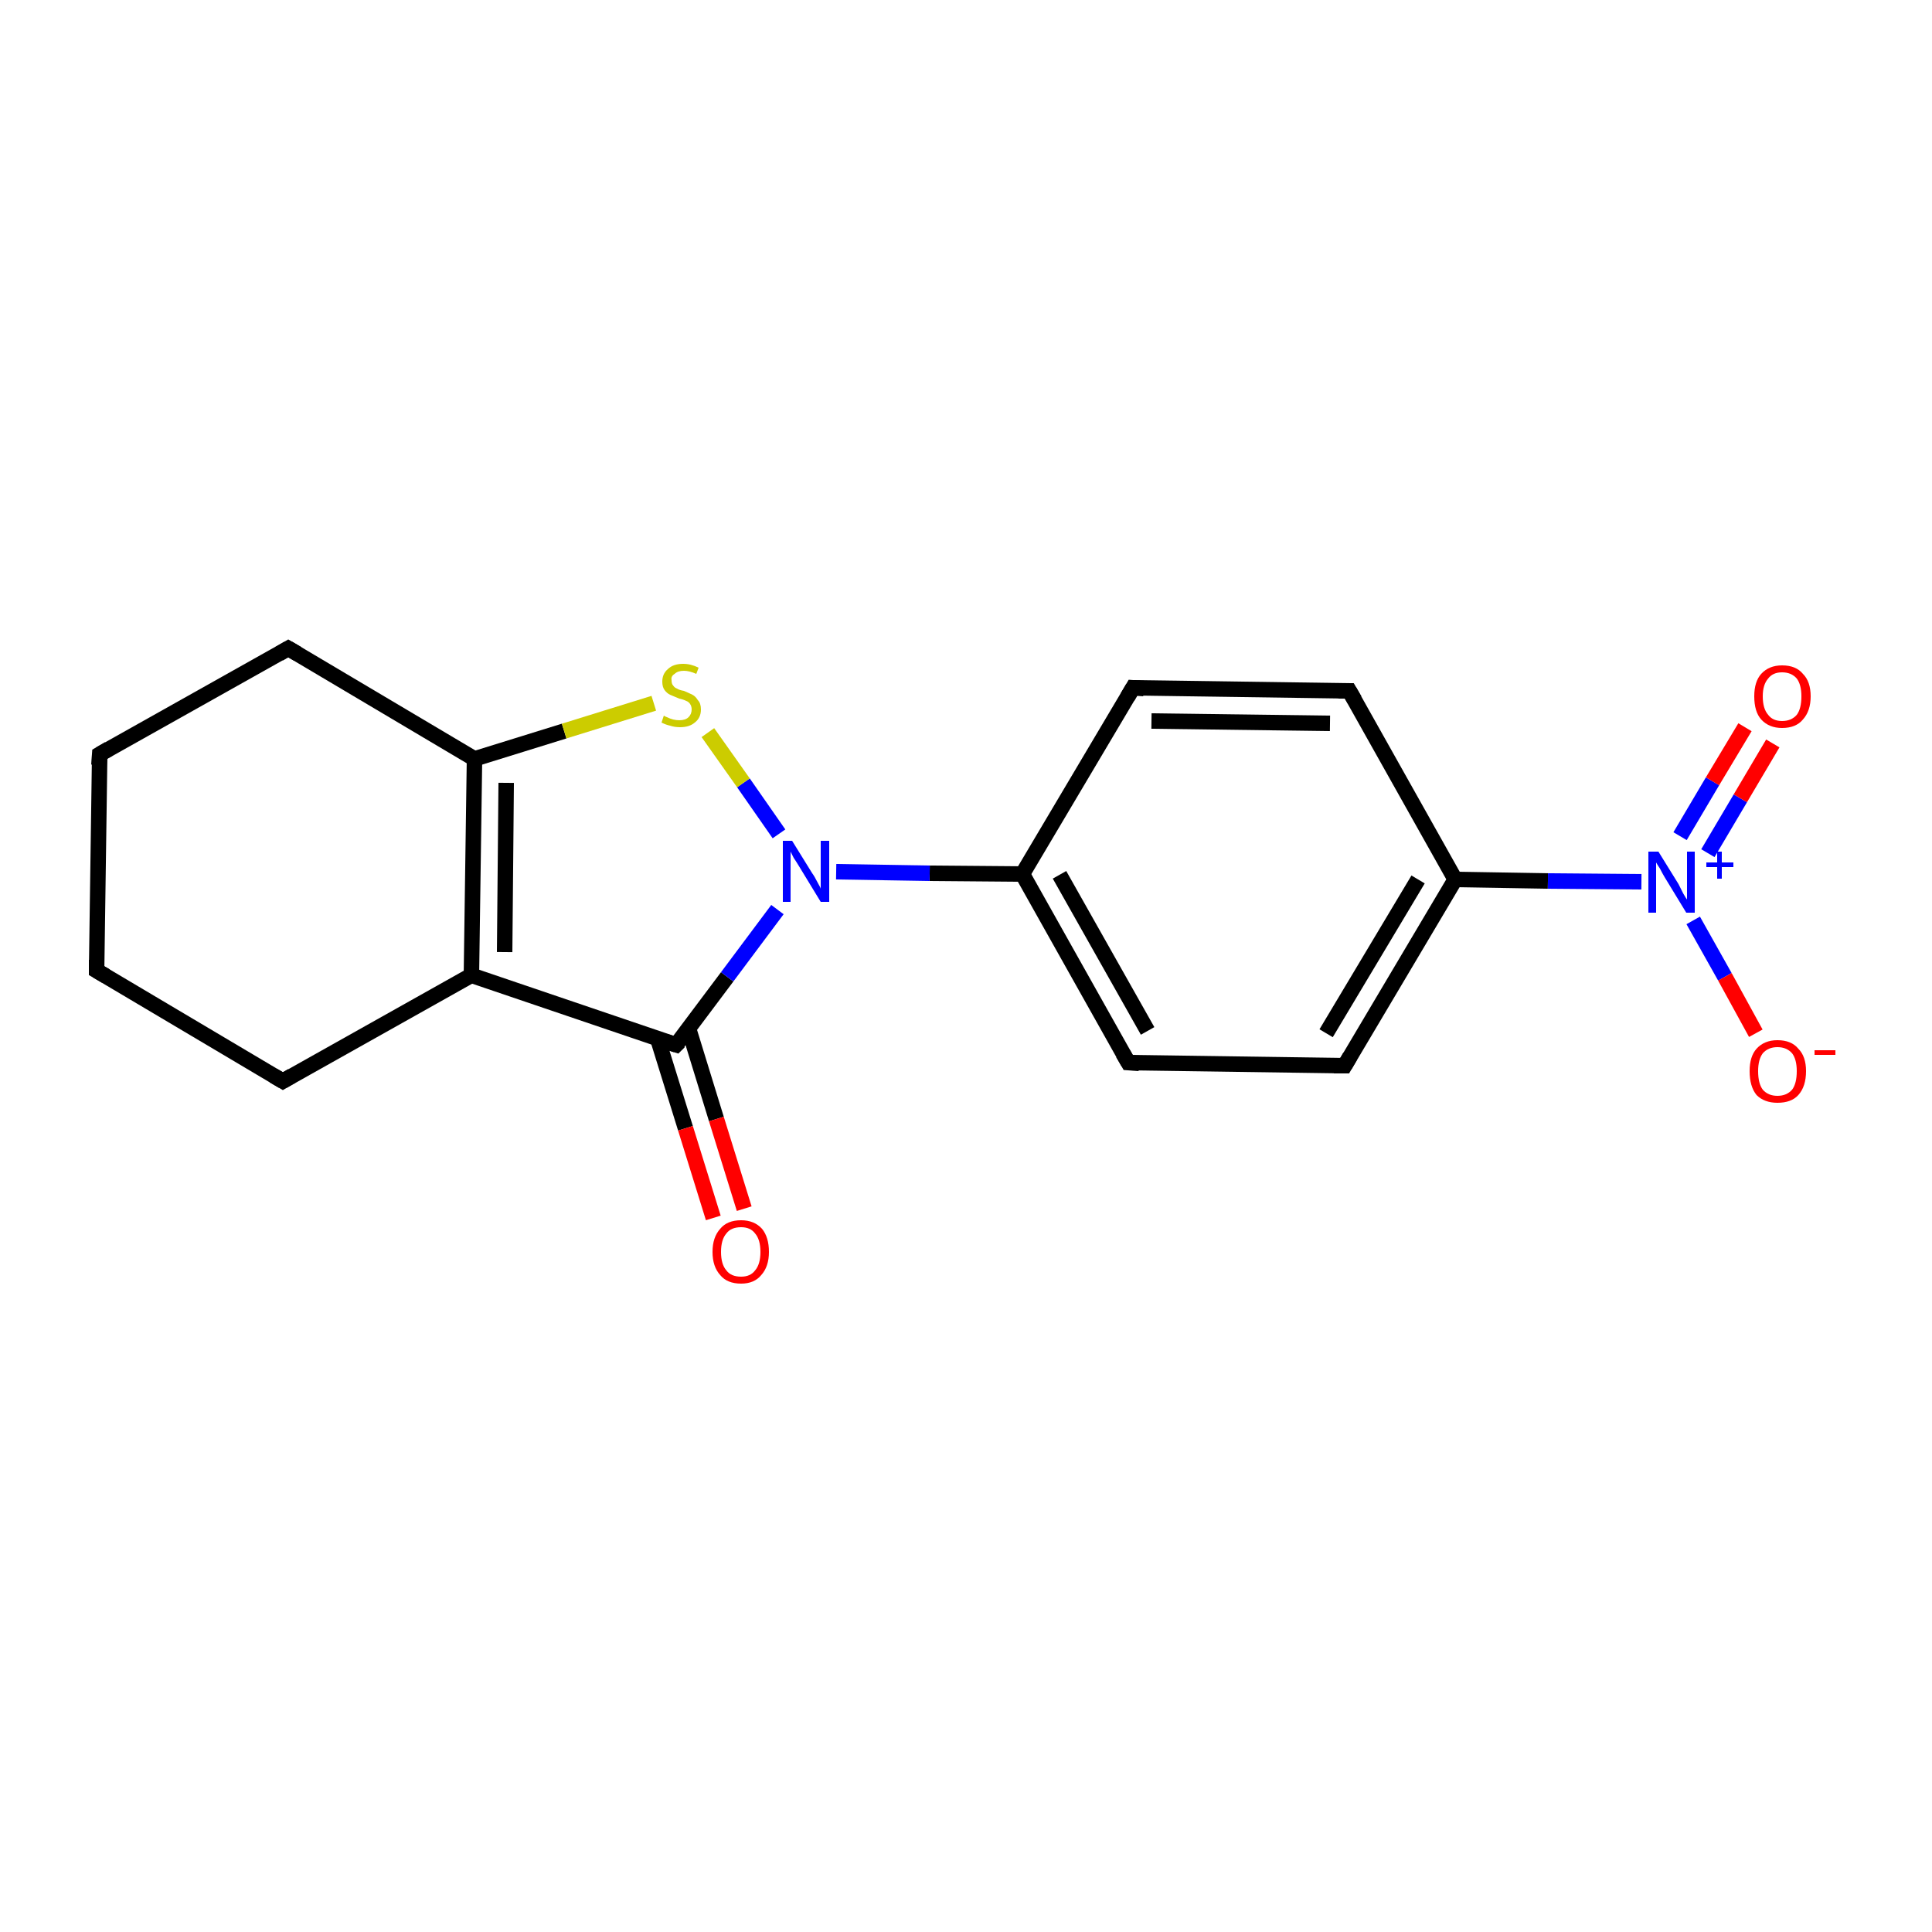 <?xml version='1.0' encoding='iso-8859-1'?>
<svg version='1.1' baseProfile='full'
              xmlns='http://www.w3.org/2000/svg'
                      xmlns:rdkit='http://www.rdkit.org/xml'
                      xmlns:xlink='http://www.w3.org/1999/xlink'
                  xml:space='preserve'
width='250px' height='250px' viewBox='0 0 250 250'>
<!-- END OF HEADER -->
<rect style='opacity:1.0;fill:#FFFFFF;stroke:none' width='250.0' height='250.0' x='0.0' y='0.0'> </rect>
<path class='bond-0 atom-0 atom-1' d='M 12.5,125.6 L 12.9,97.6' style='fill:none;fill-rule:evenodd;stroke:#000000;stroke-width:2.0px;stroke-linecap:butt;stroke-linejoin:miter;stroke-opacity:1' />
<path class='bond-1 atom-0 atom-2' d='M 12.5,125.6 L 36.6,139.9' style='fill:none;fill-rule:evenodd;stroke:#000000;stroke-width:2.0px;stroke-linecap:butt;stroke-linejoin:miter;stroke-opacity:1' />
<path class='bond-2 atom-1 atom-3' d='M 12.9,97.6 L 37.3,83.9' style='fill:none;fill-rule:evenodd;stroke:#000000;stroke-width:2.0px;stroke-linecap:butt;stroke-linejoin:miter;stroke-opacity:1' />
<path class='bond-3 atom-2 atom-10' d='M 36.6,139.9 L 61.0,126.2' style='fill:none;fill-rule:evenodd;stroke:#000000;stroke-width:2.0px;stroke-linecap:butt;stroke-linejoin:miter;stroke-opacity:1' />
<path class='bond-4 atom-3 atom-11' d='M 37.3,83.9 L 61.4,98.2' style='fill:none;fill-rule:evenodd;stroke:#000000;stroke-width:2.0px;stroke-linecap:butt;stroke-linejoin:miter;stroke-opacity:1' />
<path class='bond-5 atom-4 atom-6' d='M 146.6,89.0 L 174.6,89.4' style='fill:none;fill-rule:evenodd;stroke:#000000;stroke-width:2.0px;stroke-linecap:butt;stroke-linejoin:miter;stroke-opacity:1' />
<path class='bond-5 atom-4 atom-6' d='M 149.0,93.3 L 172.1,93.6' style='fill:none;fill-rule:evenodd;stroke:#000000;stroke-width:2.0px;stroke-linecap:butt;stroke-linejoin:miter;stroke-opacity:1' />
<path class='bond-6 atom-4 atom-8' d='M 146.6,89.0 L 132.3,113.1' style='fill:none;fill-rule:evenodd;stroke:#000000;stroke-width:2.0px;stroke-linecap:butt;stroke-linejoin:miter;stroke-opacity:1' />
<path class='bond-7 atom-5 atom-7' d='M 146.0,137.5 L 174.0,137.9' style='fill:none;fill-rule:evenodd;stroke:#000000;stroke-width:2.0px;stroke-linecap:butt;stroke-linejoin:miter;stroke-opacity:1' />
<path class='bond-8 atom-5 atom-8' d='M 146.0,137.5 L 132.3,113.1' style='fill:none;fill-rule:evenodd;stroke:#000000;stroke-width:2.0px;stroke-linecap:butt;stroke-linejoin:miter;stroke-opacity:1' />
<path class='bond-8 atom-5 atom-8' d='M 148.5,133.4 L 137.1,113.2' style='fill:none;fill-rule:evenodd;stroke:#000000;stroke-width:2.0px;stroke-linecap:butt;stroke-linejoin:miter;stroke-opacity:1' />
<path class='bond-9 atom-6 atom-9' d='M 174.6,89.4 L 188.3,113.8' style='fill:none;fill-rule:evenodd;stroke:#000000;stroke-width:2.0px;stroke-linecap:butt;stroke-linejoin:miter;stroke-opacity:1' />
<path class='bond-10 atom-7 atom-9' d='M 174.0,137.9 L 188.3,113.8' style='fill:none;fill-rule:evenodd;stroke:#000000;stroke-width:2.0px;stroke-linecap:butt;stroke-linejoin:miter;stroke-opacity:1' />
<path class='bond-10 atom-7 atom-9' d='M 171.6,133.7 L 183.5,113.8' style='fill:none;fill-rule:evenodd;stroke:#000000;stroke-width:2.0px;stroke-linecap:butt;stroke-linejoin:miter;stroke-opacity:1' />
<path class='bond-11 atom-8 atom-13' d='M 132.3,113.1 L 120.3,113.0' style='fill:none;fill-rule:evenodd;stroke:#000000;stroke-width:2.0px;stroke-linecap:butt;stroke-linejoin:miter;stroke-opacity:1' />
<path class='bond-11 atom-8 atom-13' d='M 120.3,113.0 L 108.2,112.8' style='fill:none;fill-rule:evenodd;stroke:#0000FF;stroke-width:2.0px;stroke-linecap:butt;stroke-linejoin:miter;stroke-opacity:1' />
<path class='bond-12 atom-9 atom-14' d='M 188.3,113.8 L 200.3,114.0' style='fill:none;fill-rule:evenodd;stroke:#000000;stroke-width:2.0px;stroke-linecap:butt;stroke-linejoin:miter;stroke-opacity:1' />
<path class='bond-12 atom-9 atom-14' d='M 200.3,114.0 L 212.4,114.1' style='fill:none;fill-rule:evenodd;stroke:#0000FF;stroke-width:2.0px;stroke-linecap:butt;stroke-linejoin:miter;stroke-opacity:1' />
<path class='bond-13 atom-10 atom-11' d='M 61.0,126.2 L 61.4,98.2' style='fill:none;fill-rule:evenodd;stroke:#000000;stroke-width:2.0px;stroke-linecap:butt;stroke-linejoin:miter;stroke-opacity:1' />
<path class='bond-13 atom-10 atom-11' d='M 65.3,123.2 L 65.5,101.3' style='fill:none;fill-rule:evenodd;stroke:#000000;stroke-width:2.0px;stroke-linecap:butt;stroke-linejoin:miter;stroke-opacity:1' />
<path class='bond-14 atom-10 atom-12' d='M 61.0,126.2 L 87.5,135.2' style='fill:none;fill-rule:evenodd;stroke:#000000;stroke-width:2.0px;stroke-linecap:butt;stroke-linejoin:miter;stroke-opacity:1' />
<path class='bond-15 atom-11 atom-18' d='M 61.4,98.2 L 73.0,94.6' style='fill:none;fill-rule:evenodd;stroke:#000000;stroke-width:2.0px;stroke-linecap:butt;stroke-linejoin:miter;stroke-opacity:1' />
<path class='bond-15 atom-11 atom-18' d='M 73.0,94.6 L 84.6,91.0' style='fill:none;fill-rule:evenodd;stroke:#CCCC00;stroke-width:2.0px;stroke-linecap:butt;stroke-linejoin:miter;stroke-opacity:1' />
<path class='bond-16 atom-12 atom-13' d='M 87.5,135.2 L 94.1,126.4' style='fill:none;fill-rule:evenodd;stroke:#000000;stroke-width:2.0px;stroke-linecap:butt;stroke-linejoin:miter;stroke-opacity:1' />
<path class='bond-16 atom-12 atom-13' d='M 94.1,126.4 L 100.6,117.7' style='fill:none;fill-rule:evenodd;stroke:#0000FF;stroke-width:2.0px;stroke-linecap:butt;stroke-linejoin:miter;stroke-opacity:1' />
<path class='bond-17 atom-12 atom-15' d='M 85.1,134.4 L 88.7,146.0' style='fill:none;fill-rule:evenodd;stroke:#000000;stroke-width:2.0px;stroke-linecap:butt;stroke-linejoin:miter;stroke-opacity:1' />
<path class='bond-17 atom-12 atom-15' d='M 88.7,146.0 L 92.3,157.6' style='fill:none;fill-rule:evenodd;stroke:#FF0000;stroke-width:2.0px;stroke-linecap:butt;stroke-linejoin:miter;stroke-opacity:1' />
<path class='bond-17 atom-12 atom-15' d='M 89.1,133.1 L 92.7,144.8' style='fill:none;fill-rule:evenodd;stroke:#000000;stroke-width:2.0px;stroke-linecap:butt;stroke-linejoin:miter;stroke-opacity:1' />
<path class='bond-17 atom-12 atom-15' d='M 92.7,144.8 L 96.3,156.4' style='fill:none;fill-rule:evenodd;stroke:#FF0000;stroke-width:2.0px;stroke-linecap:butt;stroke-linejoin:miter;stroke-opacity:1' />
<path class='bond-18 atom-13 atom-18' d='M 100.8,107.9 L 96.2,101.3' style='fill:none;fill-rule:evenodd;stroke:#0000FF;stroke-width:2.0px;stroke-linecap:butt;stroke-linejoin:miter;stroke-opacity:1' />
<path class='bond-18 atom-13 atom-18' d='M 96.2,101.3 L 91.6,94.8' style='fill:none;fill-rule:evenodd;stroke:#CCCC00;stroke-width:2.0px;stroke-linecap:butt;stroke-linejoin:miter;stroke-opacity:1' />
<path class='bond-19 atom-14 atom-16' d='M 219.1,119.1 L 223.2,126.4' style='fill:none;fill-rule:evenodd;stroke:#0000FF;stroke-width:2.0px;stroke-linecap:butt;stroke-linejoin:miter;stroke-opacity:1' />
<path class='bond-19 atom-14 atom-16' d='M 223.2,126.4 L 227.2,133.7' style='fill:none;fill-rule:evenodd;stroke:#FF0000;stroke-width:2.0px;stroke-linecap:butt;stroke-linejoin:miter;stroke-opacity:1' />
<path class='bond-20 atom-14 atom-17' d='M 221.0,110.4 L 225.2,103.3' style='fill:none;fill-rule:evenodd;stroke:#0000FF;stroke-width:2.0px;stroke-linecap:butt;stroke-linejoin:miter;stroke-opacity:1' />
<path class='bond-20 atom-14 atom-17' d='M 225.2,103.3 L 229.4,96.2' style='fill:none;fill-rule:evenodd;stroke:#FF0000;stroke-width:2.0px;stroke-linecap:butt;stroke-linejoin:miter;stroke-opacity:1' />
<path class='bond-20 atom-14 atom-17' d='M 217.4,108.2 L 221.6,101.1' style='fill:none;fill-rule:evenodd;stroke:#0000FF;stroke-width:2.0px;stroke-linecap:butt;stroke-linejoin:miter;stroke-opacity:1' />
<path class='bond-20 atom-14 atom-17' d='M 221.6,101.1 L 225.8,94.1' style='fill:none;fill-rule:evenodd;stroke:#FF0000;stroke-width:2.0px;stroke-linecap:butt;stroke-linejoin:miter;stroke-opacity:1' />
<path d='M 12.5,124.2 L 12.5,125.6 L 13.7,126.3' style='fill:none;stroke:#000000;stroke-width:2.0px;stroke-linecap:butt;stroke-linejoin:miter;stroke-opacity:1;' />
<path d='M 12.8,99.0 L 12.9,97.6 L 14.1,96.9' style='fill:none;stroke:#000000;stroke-width:2.0px;stroke-linecap:butt;stroke-linejoin:miter;stroke-opacity:1;' />
<path d='M 35.4,139.2 L 36.6,139.9 L 37.8,139.2' style='fill:none;stroke:#000000;stroke-width:2.0px;stroke-linecap:butt;stroke-linejoin:miter;stroke-opacity:1;' />
<path d='M 36.1,84.6 L 37.3,83.9 L 38.5,84.6' style='fill:none;stroke:#000000;stroke-width:2.0px;stroke-linecap:butt;stroke-linejoin:miter;stroke-opacity:1;' />
<path d='M 148.0,89.1 L 146.6,89.0 L 145.9,90.2' style='fill:none;stroke:#000000;stroke-width:2.0px;stroke-linecap:butt;stroke-linejoin:miter;stroke-opacity:1;' />
<path d='M 147.4,137.6 L 146.0,137.5 L 145.3,136.3' style='fill:none;stroke:#000000;stroke-width:2.0px;stroke-linecap:butt;stroke-linejoin:miter;stroke-opacity:1;' />
<path d='M 173.2,89.4 L 174.6,89.4 L 175.3,90.6' style='fill:none;stroke:#000000;stroke-width:2.0px;stroke-linecap:butt;stroke-linejoin:miter;stroke-opacity:1;' />
<path d='M 172.6,137.9 L 174.0,137.9 L 174.7,136.7' style='fill:none;stroke:#000000;stroke-width:2.0px;stroke-linecap:butt;stroke-linejoin:miter;stroke-opacity:1;' />
<path d='M 86.2,134.8 L 87.5,135.2 L 87.9,134.8' style='fill:none;stroke:#000000;stroke-width:2.0px;stroke-linecap:butt;stroke-linejoin:miter;stroke-opacity:1;' />
<path class='atom-13' d='M 102.5 108.8
L 105.1 113.0
Q 105.4 113.4, 105.8 114.2
Q 106.2 114.9, 106.2 115.0
L 106.2 108.8
L 107.3 108.8
L 107.3 116.7
L 106.2 116.7
L 103.4 112.1
Q 103.1 111.6, 102.7 111.0
Q 102.4 110.4, 102.3 110.2
L 102.3 116.7
L 101.3 116.7
L 101.3 108.8
L 102.5 108.8
' fill='#0000FF'/>
<path class='atom-14' d='M 214.6 110.2
L 217.2 114.4
Q 217.4 114.8, 217.8 115.6
Q 218.2 116.3, 218.3 116.4
L 218.3 110.2
L 219.3 110.2
L 219.3 118.1
L 218.2 118.1
L 215.4 113.5
Q 215.1 113.0, 214.8 112.4
Q 214.4 111.8, 214.3 111.6
L 214.3 118.1
L 213.3 118.1
L 213.3 110.2
L 214.6 110.2
' fill='#0000FF'/>
<path class='atom-14' d='M 220.8 111.6
L 222.2 111.6
L 222.2 110.2
L 222.8 110.2
L 222.8 111.6
L 224.3 111.6
L 224.3 112.2
L 222.8 112.2
L 222.8 113.7
L 222.2 113.7
L 222.2 112.2
L 220.8 112.2
L 220.8 111.6
' fill='#0000FF'/>
<path class='atom-15' d='M 92.2 162.0
Q 92.2 160.1, 93.2 159.0
Q 94.1 157.9, 95.9 157.9
Q 97.6 157.9, 98.6 159.0
Q 99.5 160.1, 99.5 162.0
Q 99.5 163.9, 98.5 165.0
Q 97.6 166.1, 95.9 166.1
Q 94.1 166.1, 93.2 165.0
Q 92.2 163.9, 92.2 162.0
M 95.9 165.2
Q 97.1 165.2, 97.7 164.4
Q 98.4 163.6, 98.4 162.0
Q 98.4 160.4, 97.7 159.6
Q 97.1 158.8, 95.9 158.8
Q 94.6 158.8, 94.0 159.6
Q 93.3 160.4, 93.3 162.0
Q 93.3 163.6, 94.0 164.4
Q 94.6 165.2, 95.9 165.2
' fill='#FF0000'/>
<path class='atom-16' d='M 226.4 138.6
Q 226.4 136.7, 227.3 135.7
Q 228.3 134.6, 230.0 134.6
Q 231.8 134.6, 232.7 135.7
Q 233.7 136.7, 233.7 138.6
Q 233.7 140.6, 232.7 141.7
Q 231.8 142.7, 230.0 142.7
Q 228.3 142.7, 227.3 141.7
Q 226.4 140.6, 226.4 138.6
M 230.0 141.8
Q 231.2 141.8, 231.9 141.0
Q 232.5 140.2, 232.5 138.6
Q 232.5 137.1, 231.9 136.3
Q 231.2 135.5, 230.0 135.5
Q 228.8 135.5, 228.1 136.3
Q 227.5 137.1, 227.5 138.6
Q 227.5 140.2, 228.1 141.0
Q 228.8 141.8, 230.0 141.8
' fill='#FF0000'/>
<path class='atom-16' d='M 234.8 135.9
L 237.5 135.9
L 237.5 136.5
L 234.8 136.5
L 234.8 135.9
' fill='#FF0000'/>
<path class='atom-17' d='M 227.0 90.1
Q 227.0 88.2, 227.9 87.2
Q 228.9 86.1, 230.6 86.1
Q 232.4 86.1, 233.3 87.2
Q 234.3 88.2, 234.3 90.1
Q 234.3 92.0, 233.3 93.1
Q 232.4 94.2, 230.6 94.2
Q 228.9 94.2, 227.9 93.1
Q 227.0 92.1, 227.0 90.1
M 230.6 93.3
Q 231.8 93.3, 232.5 92.5
Q 233.1 91.7, 233.1 90.1
Q 233.1 88.6, 232.5 87.8
Q 231.8 87.0, 230.6 87.0
Q 229.4 87.0, 228.8 87.8
Q 228.1 88.6, 228.1 90.1
Q 228.1 91.7, 228.8 92.5
Q 229.4 93.3, 230.6 93.3
' fill='#FF0000'/>
<path class='atom-18' d='M 85.9 92.6
Q 86.0 92.7, 86.3 92.8
Q 86.7 93.0, 87.1 93.1
Q 87.5 93.2, 87.9 93.2
Q 88.7 93.2, 89.1 92.8
Q 89.5 92.4, 89.5 91.8
Q 89.5 91.4, 89.3 91.1
Q 89.1 90.8, 88.8 90.7
Q 88.4 90.5, 87.9 90.4
Q 87.2 90.1, 86.7 89.9
Q 86.3 89.7, 86.0 89.3
Q 85.7 88.9, 85.7 88.2
Q 85.7 87.2, 86.4 86.6
Q 87.1 85.9, 88.4 85.9
Q 89.4 85.9, 90.4 86.4
L 90.1 87.2
Q 89.2 86.8, 88.5 86.8
Q 87.7 86.8, 87.3 87.2
Q 86.8 87.5, 86.9 88.0
Q 86.9 88.5, 87.1 88.7
Q 87.3 89.0, 87.6 89.1
Q 87.9 89.3, 88.5 89.4
Q 89.2 89.7, 89.6 89.9
Q 90.0 90.1, 90.3 90.6
Q 90.7 91.0, 90.7 91.8
Q 90.7 92.9, 89.9 93.5
Q 89.2 94.1, 88.0 94.1
Q 87.3 94.1, 86.7 93.9
Q 86.2 93.8, 85.6 93.5
L 85.9 92.6
' fill='#CCCC00'/>
</svg>
